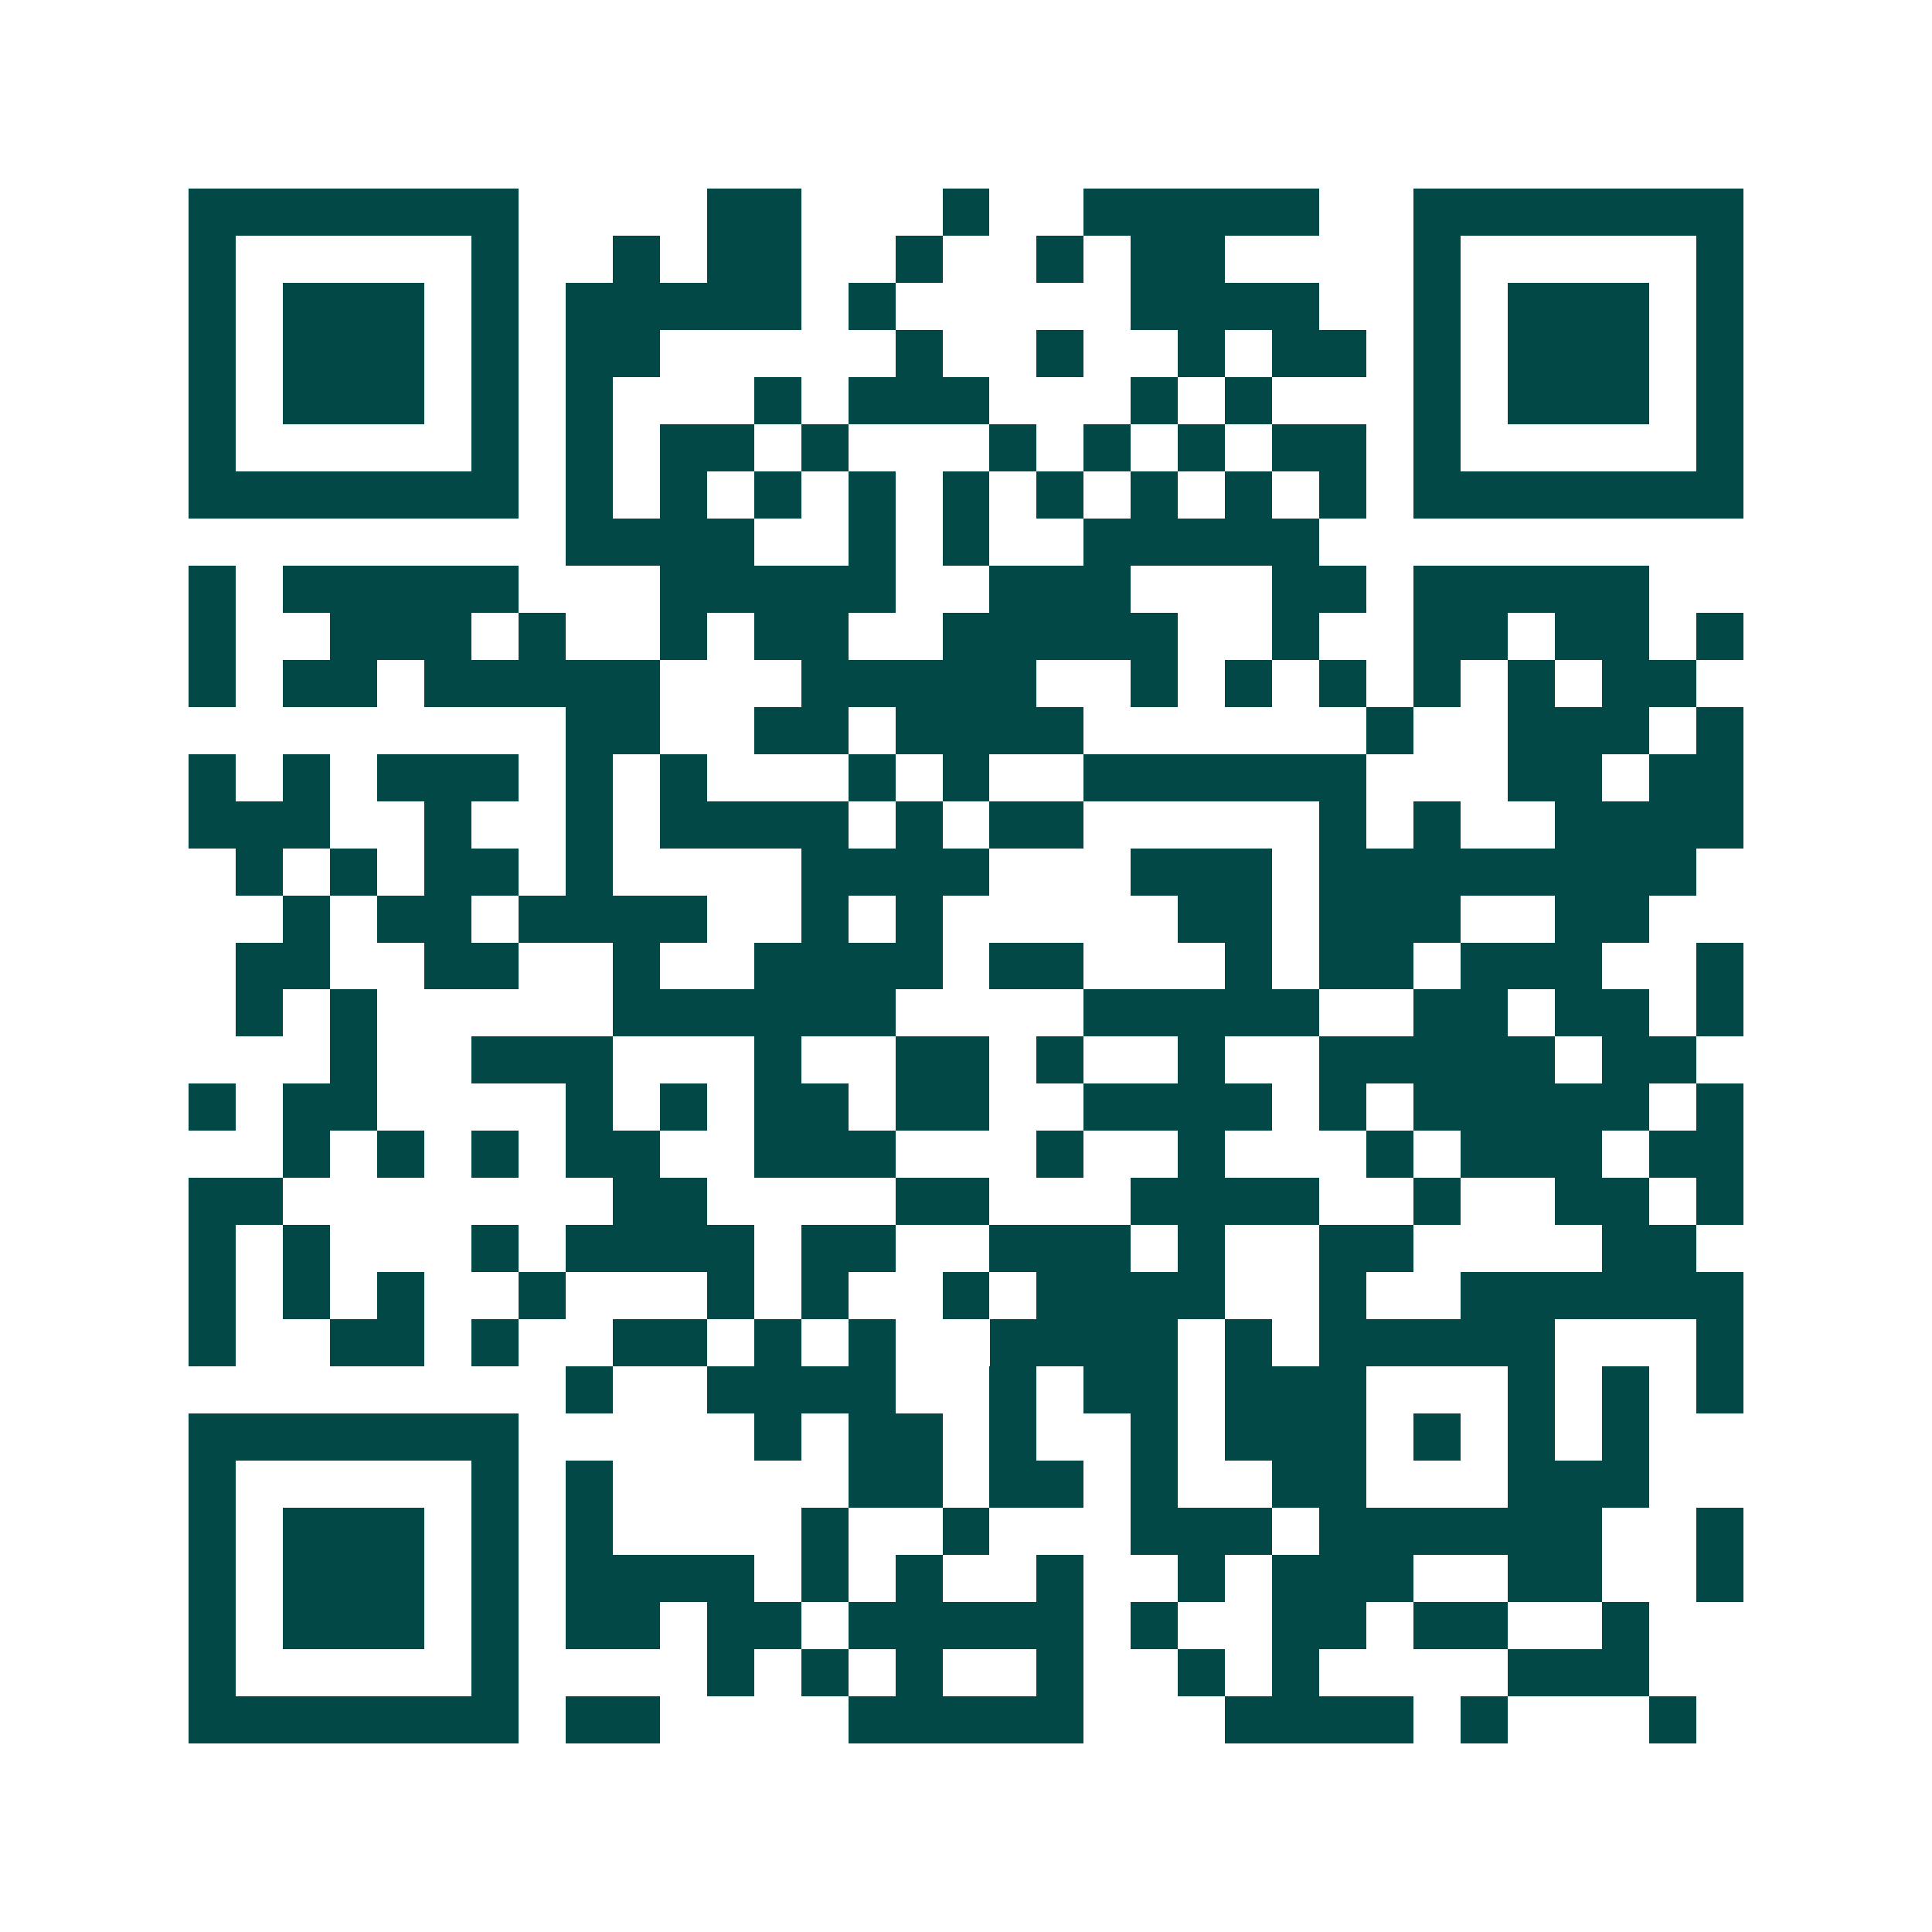 <svg xmlns="http://www.w3.org/2000/svg" width="200" height="200" viewBox="0 0 41 41" shape-rendering="crispEdges"><path fill="#ffffff" d="M0 0h41v41H0z"/><path stroke="#014847" d="M4 4.5h7m4 0h2m3 0h1m2 0h5m2 0h7M4 5.5h1m5 0h1m2 0h1m1 0h2m2 0h1m2 0h1m1 0h2m4 0h1m5 0h1M4 6.5h1m1 0h3m1 0h1m1 0h5m1 0h1m5 0h4m2 0h1m1 0h3m1 0h1M4 7.5h1m1 0h3m1 0h1m1 0h2m5 0h1m2 0h1m2 0h1m1 0h2m1 0h1m1 0h3m1 0h1M4 8.5h1m1 0h3m1 0h1m1 0h1m3 0h1m1 0h3m3 0h1m1 0h1m3 0h1m1 0h3m1 0h1M4 9.5h1m5 0h1m1 0h1m1 0h2m1 0h1m3 0h1m1 0h1m1 0h1m1 0h2m1 0h1m5 0h1M4 10.5h7m1 0h1m1 0h1m1 0h1m1 0h1m1 0h1m1 0h1m1 0h1m1 0h1m1 0h1m1 0h7M12 11.5h4m2 0h1m1 0h1m2 0h5M4 12.5h1m1 0h5m3 0h5m2 0h3m3 0h2m1 0h5M4 13.5h1m2 0h3m1 0h1m2 0h1m1 0h2m2 0h5m2 0h1m2 0h2m1 0h2m1 0h1M4 14.5h1m1 0h2m1 0h5m3 0h5m2 0h1m1 0h1m1 0h1m1 0h1m1 0h1m1 0h2M12 15.5h2m2 0h2m1 0h4m6 0h1m2 0h3m1 0h1M4 16.5h1m1 0h1m1 0h3m1 0h1m1 0h1m3 0h1m1 0h1m2 0h6m3 0h2m1 0h2M4 17.5h3m2 0h1m2 0h1m1 0h4m1 0h1m1 0h2m5 0h1m1 0h1m2 0h4M5 18.5h1m1 0h1m1 0h2m1 0h1m4 0h4m3 0h3m1 0h8M6 19.5h1m1 0h2m1 0h4m2 0h1m1 0h1m5 0h2m1 0h3m2 0h2M5 20.5h2m2 0h2m2 0h1m2 0h4m1 0h2m3 0h1m1 0h2m1 0h3m2 0h1M5 21.5h1m1 0h1m5 0h6m4 0h5m2 0h2m1 0h2m1 0h1M7 22.5h1m2 0h3m3 0h1m2 0h2m1 0h1m2 0h1m2 0h5m1 0h2M4 23.5h1m1 0h2m4 0h1m1 0h1m1 0h2m1 0h2m2 0h4m1 0h1m1 0h5m1 0h1M6 24.5h1m1 0h1m1 0h1m1 0h2m2 0h3m3 0h1m2 0h1m3 0h1m1 0h3m1 0h2M4 25.5h2m7 0h2m4 0h2m3 0h4m2 0h1m2 0h2m1 0h1M4 26.5h1m1 0h1m3 0h1m1 0h4m1 0h2m2 0h3m1 0h1m2 0h2m4 0h2M4 27.5h1m1 0h1m1 0h1m2 0h1m3 0h1m1 0h1m2 0h1m1 0h4m2 0h1m2 0h6M4 28.5h1m2 0h2m1 0h1m2 0h2m1 0h1m1 0h1m2 0h4m1 0h1m1 0h5m3 0h1M12 29.5h1m2 0h4m2 0h1m1 0h2m1 0h3m3 0h1m1 0h1m1 0h1M4 30.5h7m5 0h1m1 0h2m1 0h1m2 0h1m1 0h3m1 0h1m1 0h1m1 0h1M4 31.5h1m5 0h1m1 0h1m5 0h2m1 0h2m1 0h1m2 0h2m3 0h3M4 32.5h1m1 0h3m1 0h1m1 0h1m4 0h1m2 0h1m3 0h3m1 0h6m2 0h1M4 33.5h1m1 0h3m1 0h1m1 0h4m1 0h1m1 0h1m2 0h1m2 0h1m1 0h3m2 0h2m2 0h1M4 34.5h1m1 0h3m1 0h1m1 0h2m1 0h2m1 0h5m1 0h1m2 0h2m1 0h2m2 0h1M4 35.5h1m5 0h1m4 0h1m1 0h1m1 0h1m2 0h1m2 0h1m1 0h1m4 0h3M4 36.5h7m1 0h2m4 0h5m3 0h4m1 0h1m3 0h1"/></svg>

